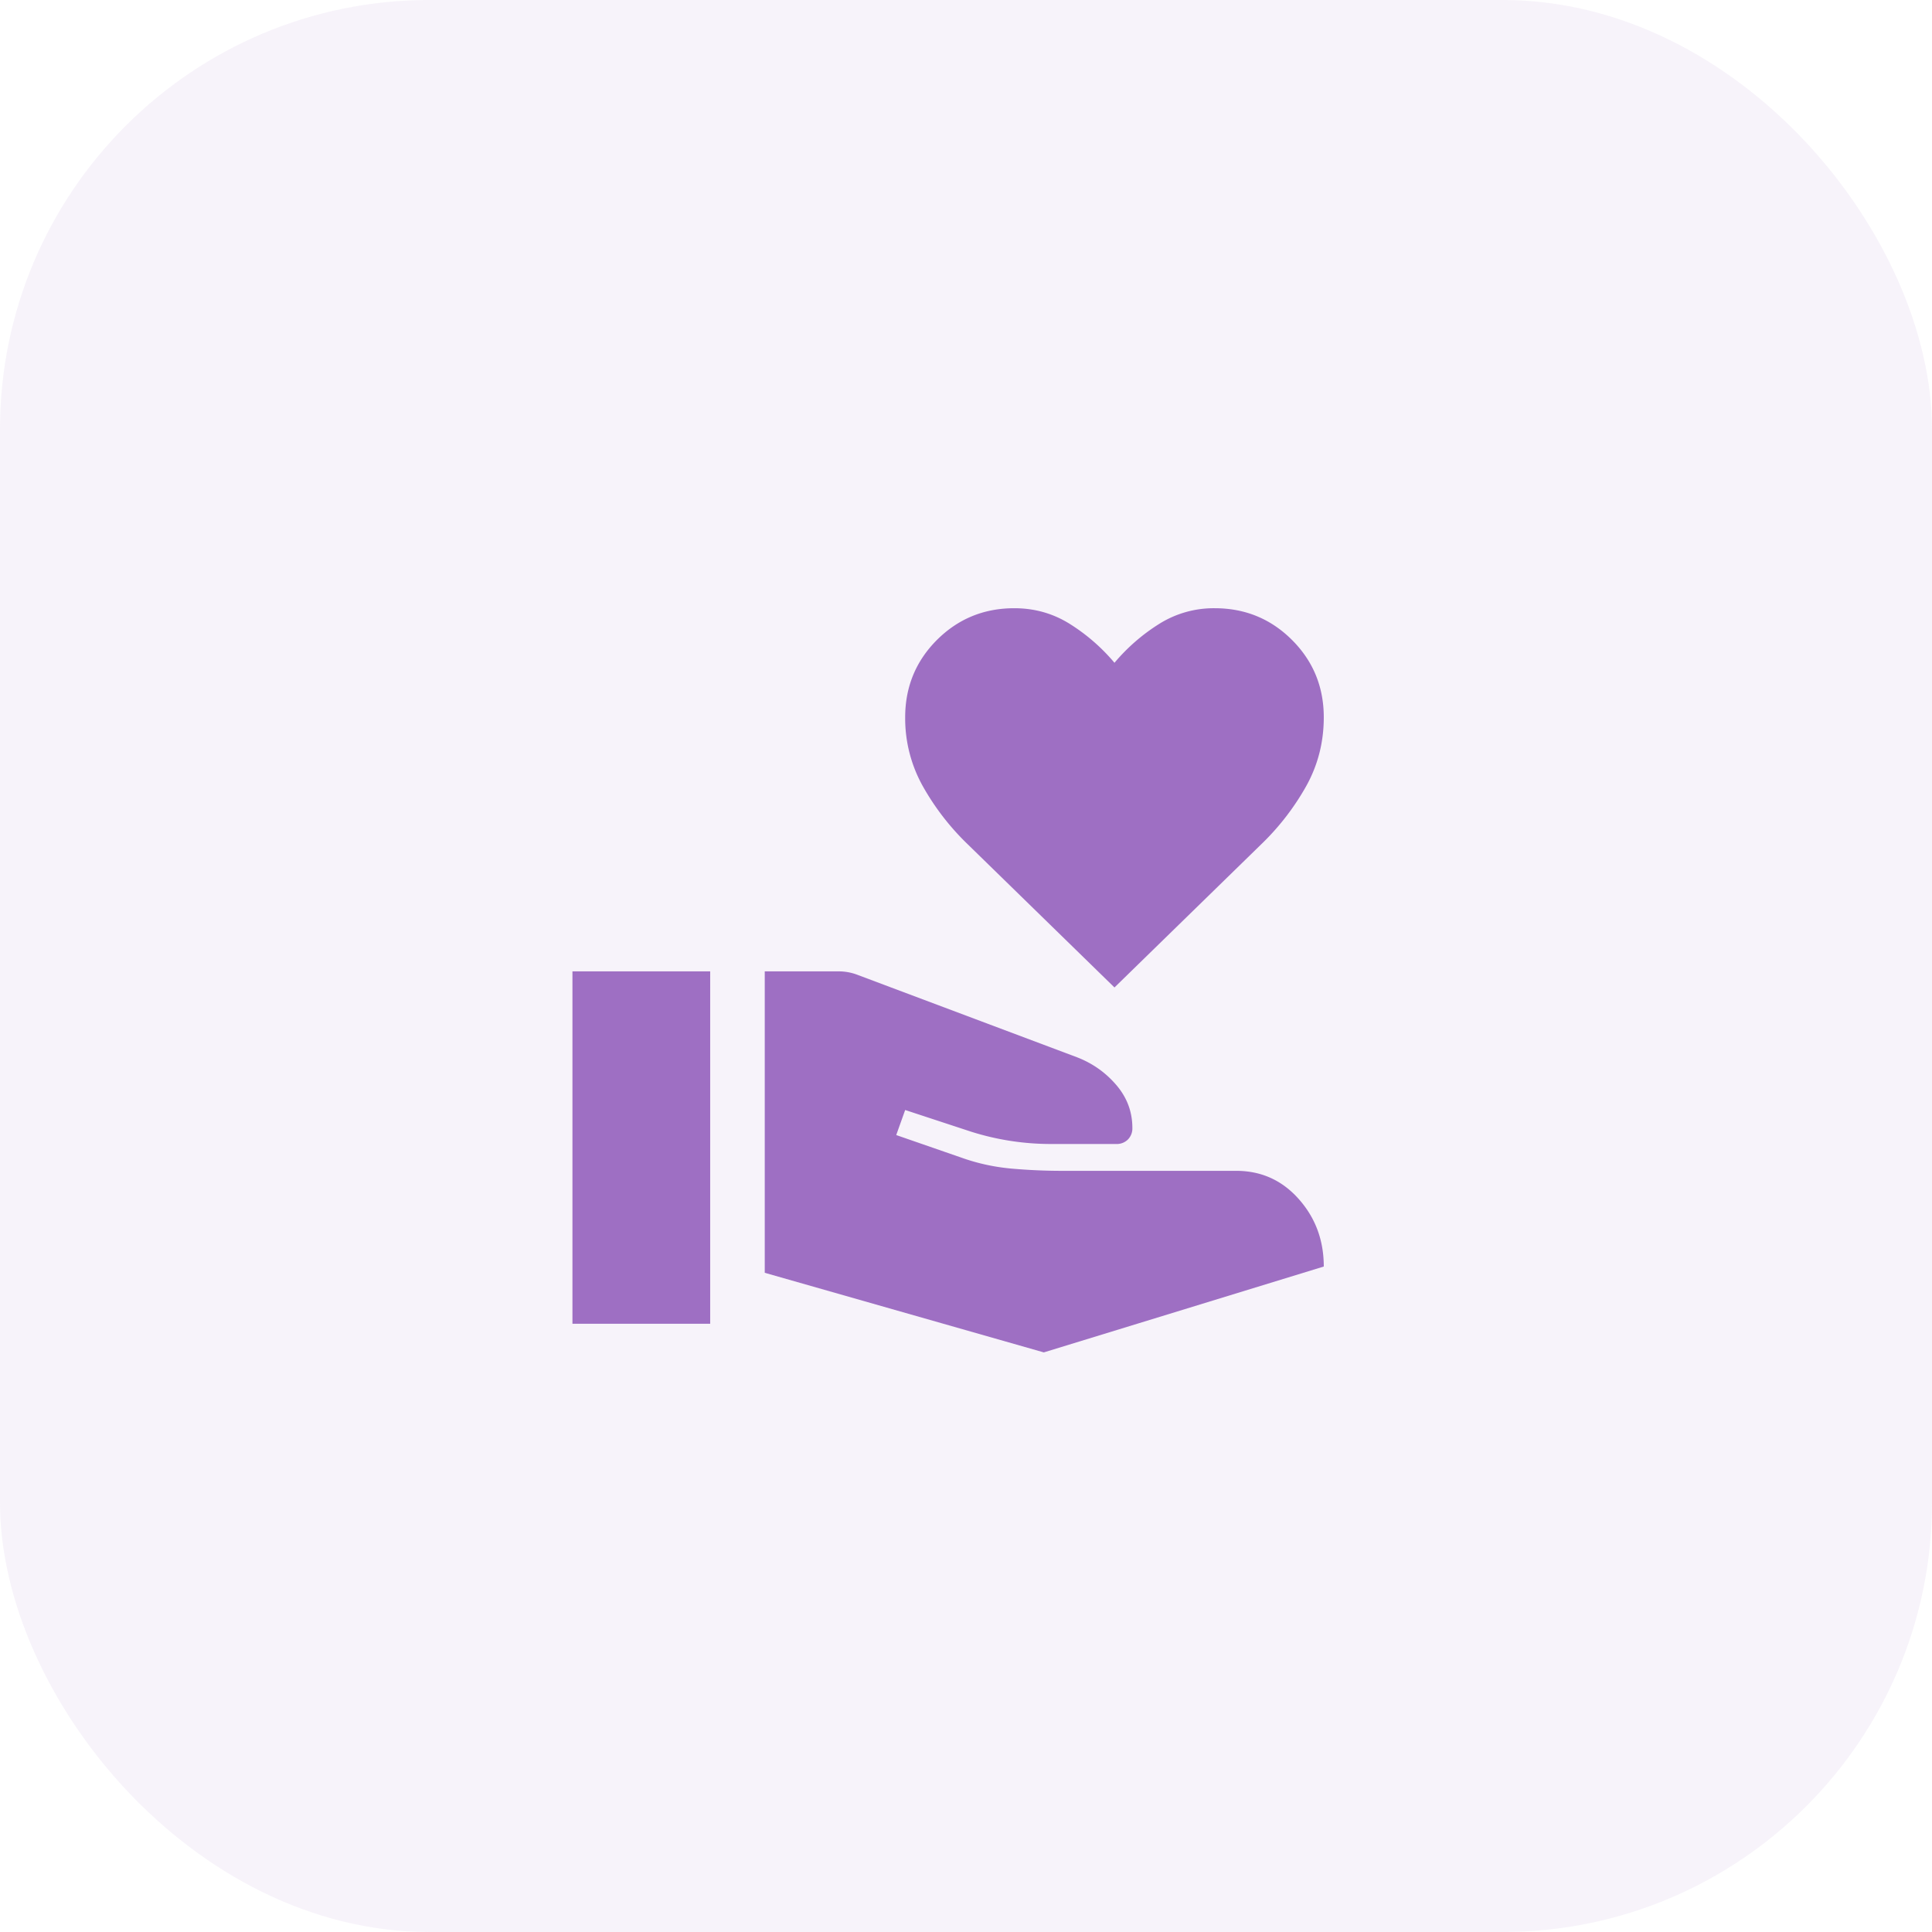 <svg xmlns="http://www.w3.org/2000/svg" fill="none" viewBox="0 0 54 54"><rect width="54" height="54" fill="#9E6FC3" fill-opacity=".08" rx="12"/><path fill="#9E6FC3" d="M21.375 35.575V27.15h2.075a1.466 1.466 0 0 1 .525.1l6.125 2.3c.433.167.8.425 1.1.775.3.35.45.75.45 1.2a.44.44 0 0 1-.125.325.44.44 0 0 1-.325.125h-1.825a7.38 7.38 0 0 1-2.25-.35l-1.825-.6-.25.7 1.875.65c.433.15.883.246 1.35.288.467.041.933.062 1.4.062h4.875c.7 0 1.283.262 1.75.788.467.525.7 1.154.7 1.887l-7.825 2.4-7.8-2.225ZM16 37v-9.85h3.85V37H16Zm15.15-9.4-4.1-4a7.042 7.042 0 0 1-1.25-1.613 3.88 3.88 0 0 1-.5-1.937c0-.85.296-1.57.887-2.163C26.78 17.296 27.5 17 28.35 17c.567 0 1.083.146 1.55.438a5.34 5.34 0 0 1 1.25 1.087 5.336 5.336 0 0 1 1.25-1.087A2.866 2.866 0 0 1 33.95 17c.85 0 1.57.296 2.162.887.592.592.888 1.313.888 2.163 0 .7-.167 1.346-.5 1.938a7.039 7.039 0 0 1-1.25 1.612l-4.1 4Z"/></svg>